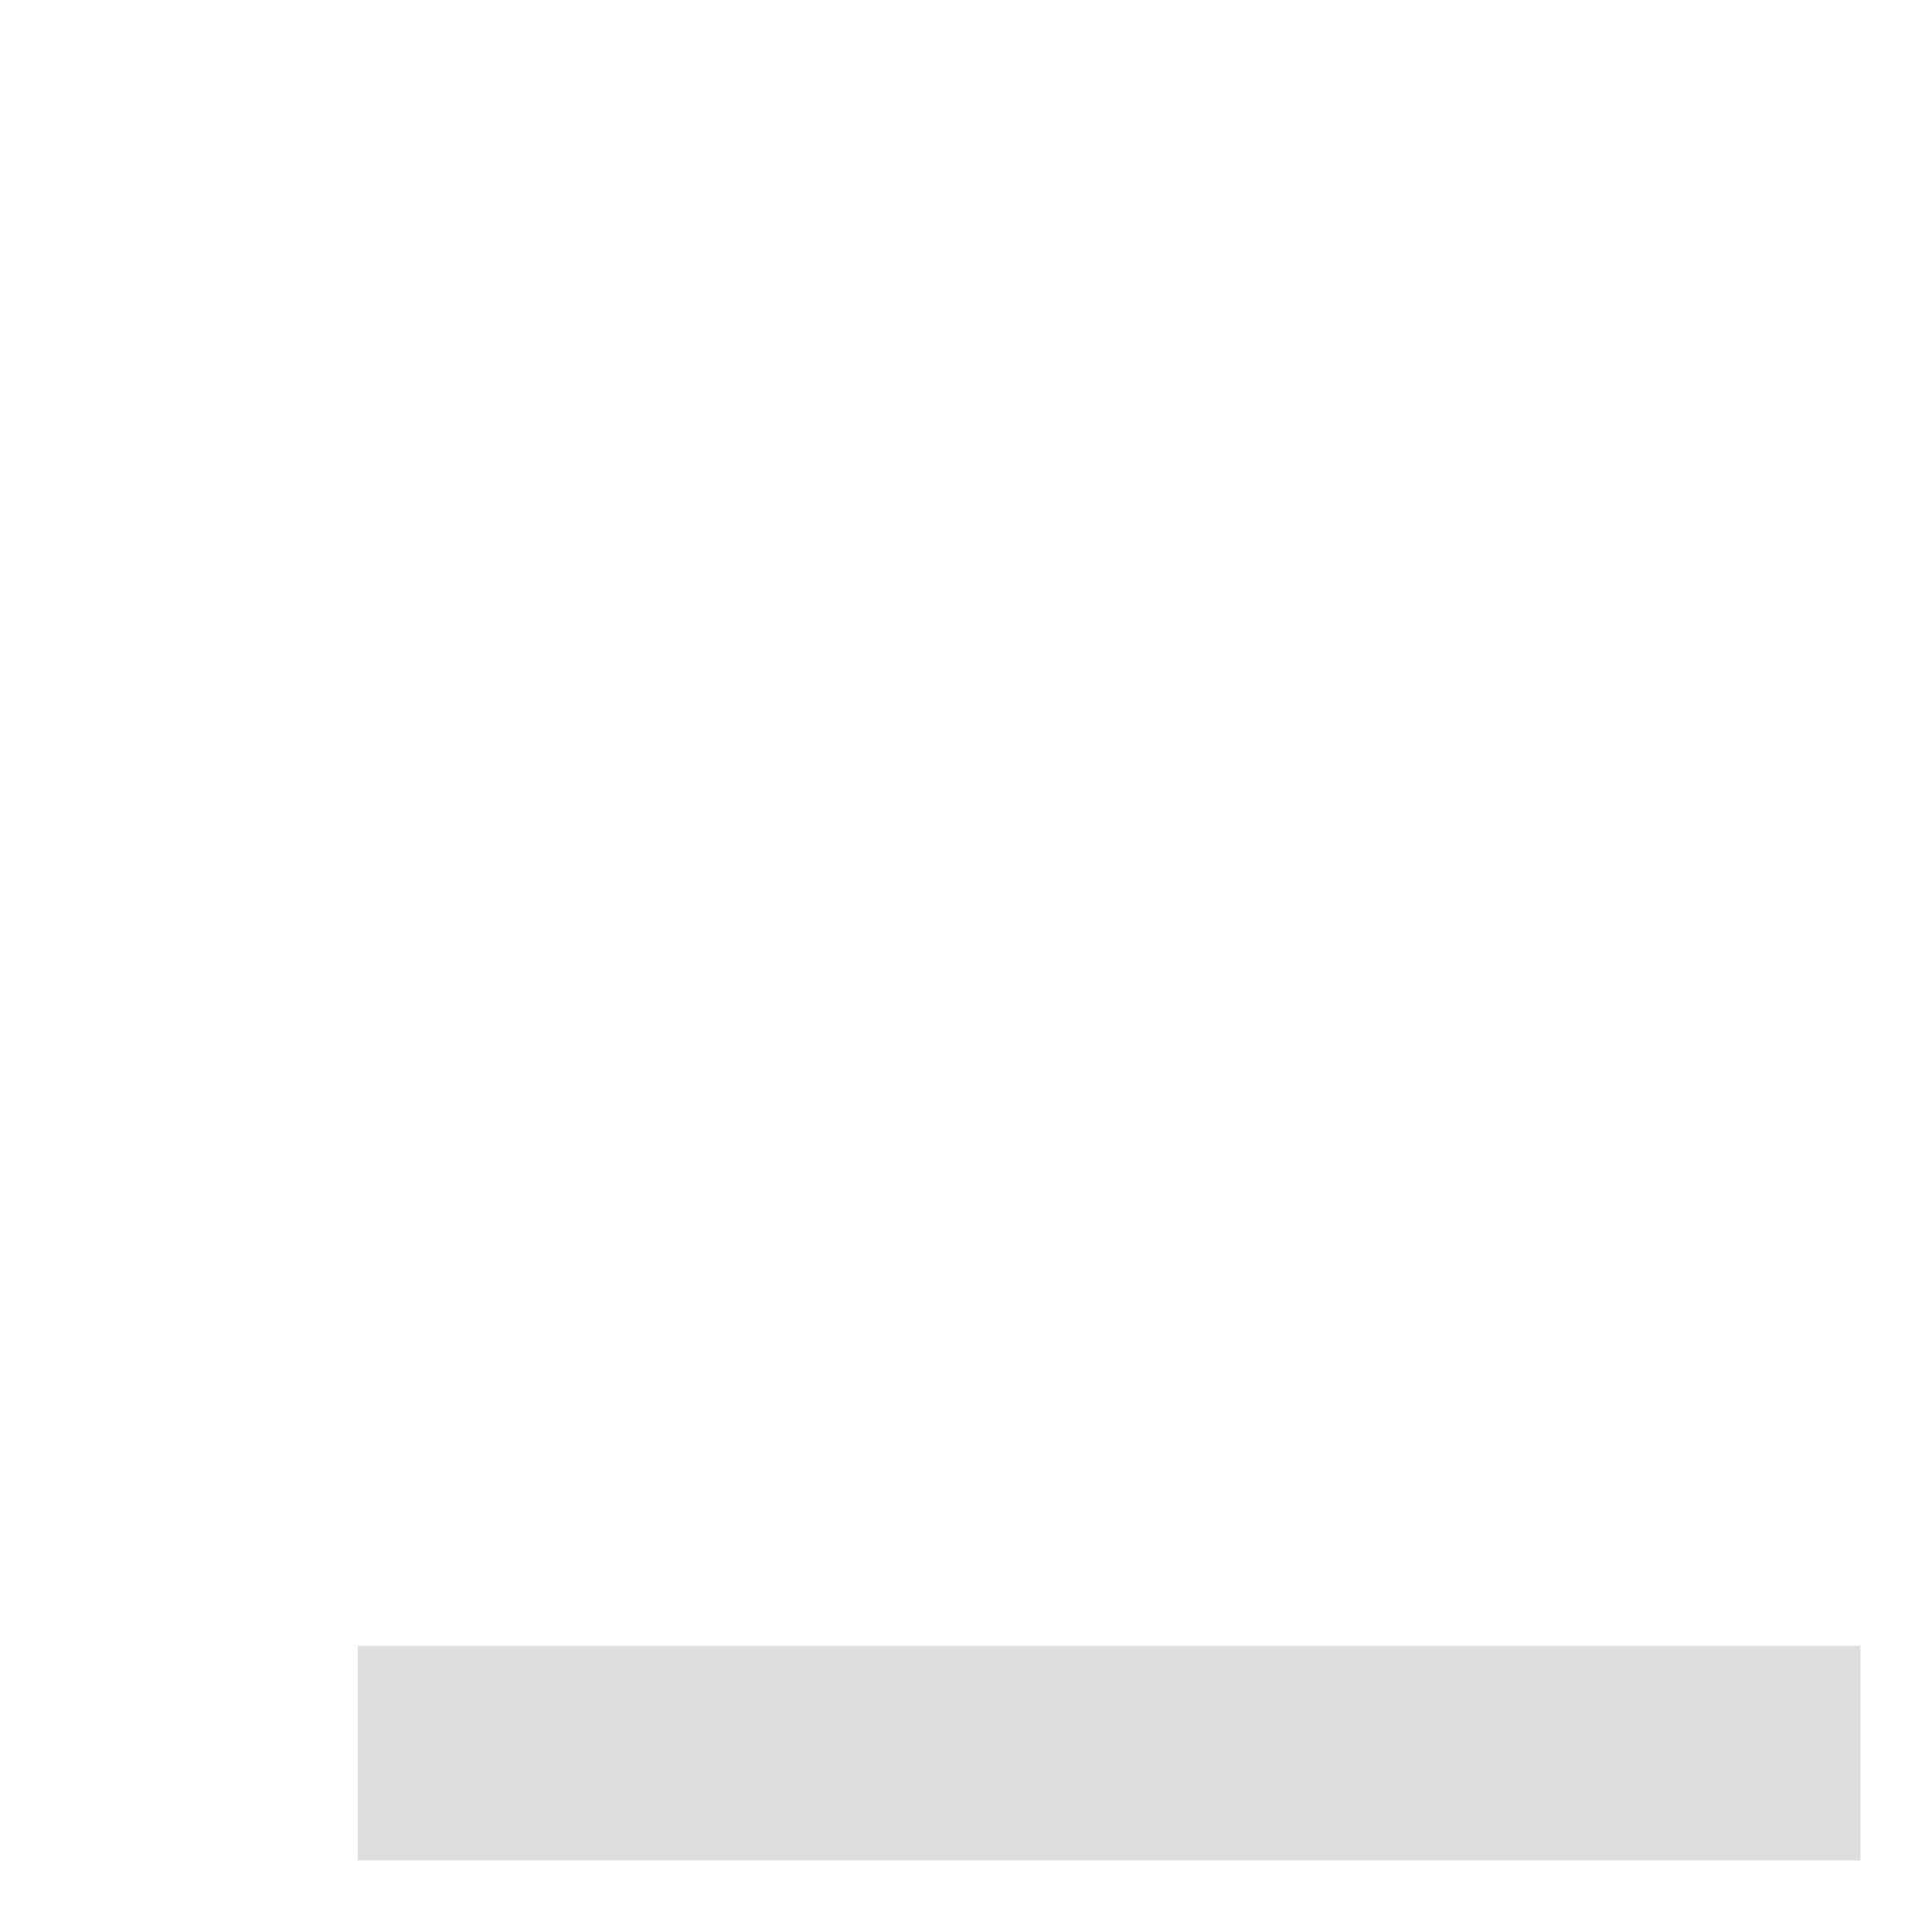 <svg width="27" height="27" fill="none" xmlns="http://www.w3.org/2000/svg"><g filter="url(#filter0_d)"><path fill="#fff" d="M1 1h25v4H1zM8 12h18v4H8z"/><path fill="#D6D6D6" fill-opacity=".8" d="M5 23h21v3H5z"/></g><defs><filter id="filter0_d" x="0" y="0" width="27" height="27" filterUnits="userSpaceOnUse" color-interpolation-filters="sRGB"><feFlood flood-opacity="0" result="BackgroundImageFix"/><feColorMatrix in="SourceAlpha" values="0 0 0 0 0 0 0 0 0 0 0 0 0 0 0 0 0 0 127 0"/><feOffset/><feGaussianBlur stdDeviation=".5"/><feColorMatrix values="0 0 0 0 0 0 0 0 0 0 0 0 0 0 0 0 0 0 0.08 0"/><feBlend in2="BackgroundImageFix" result="effect1_dropShadow"/><feBlend in="SourceGraphic" in2="effect1_dropShadow" result="shape"/></filter></defs></svg>